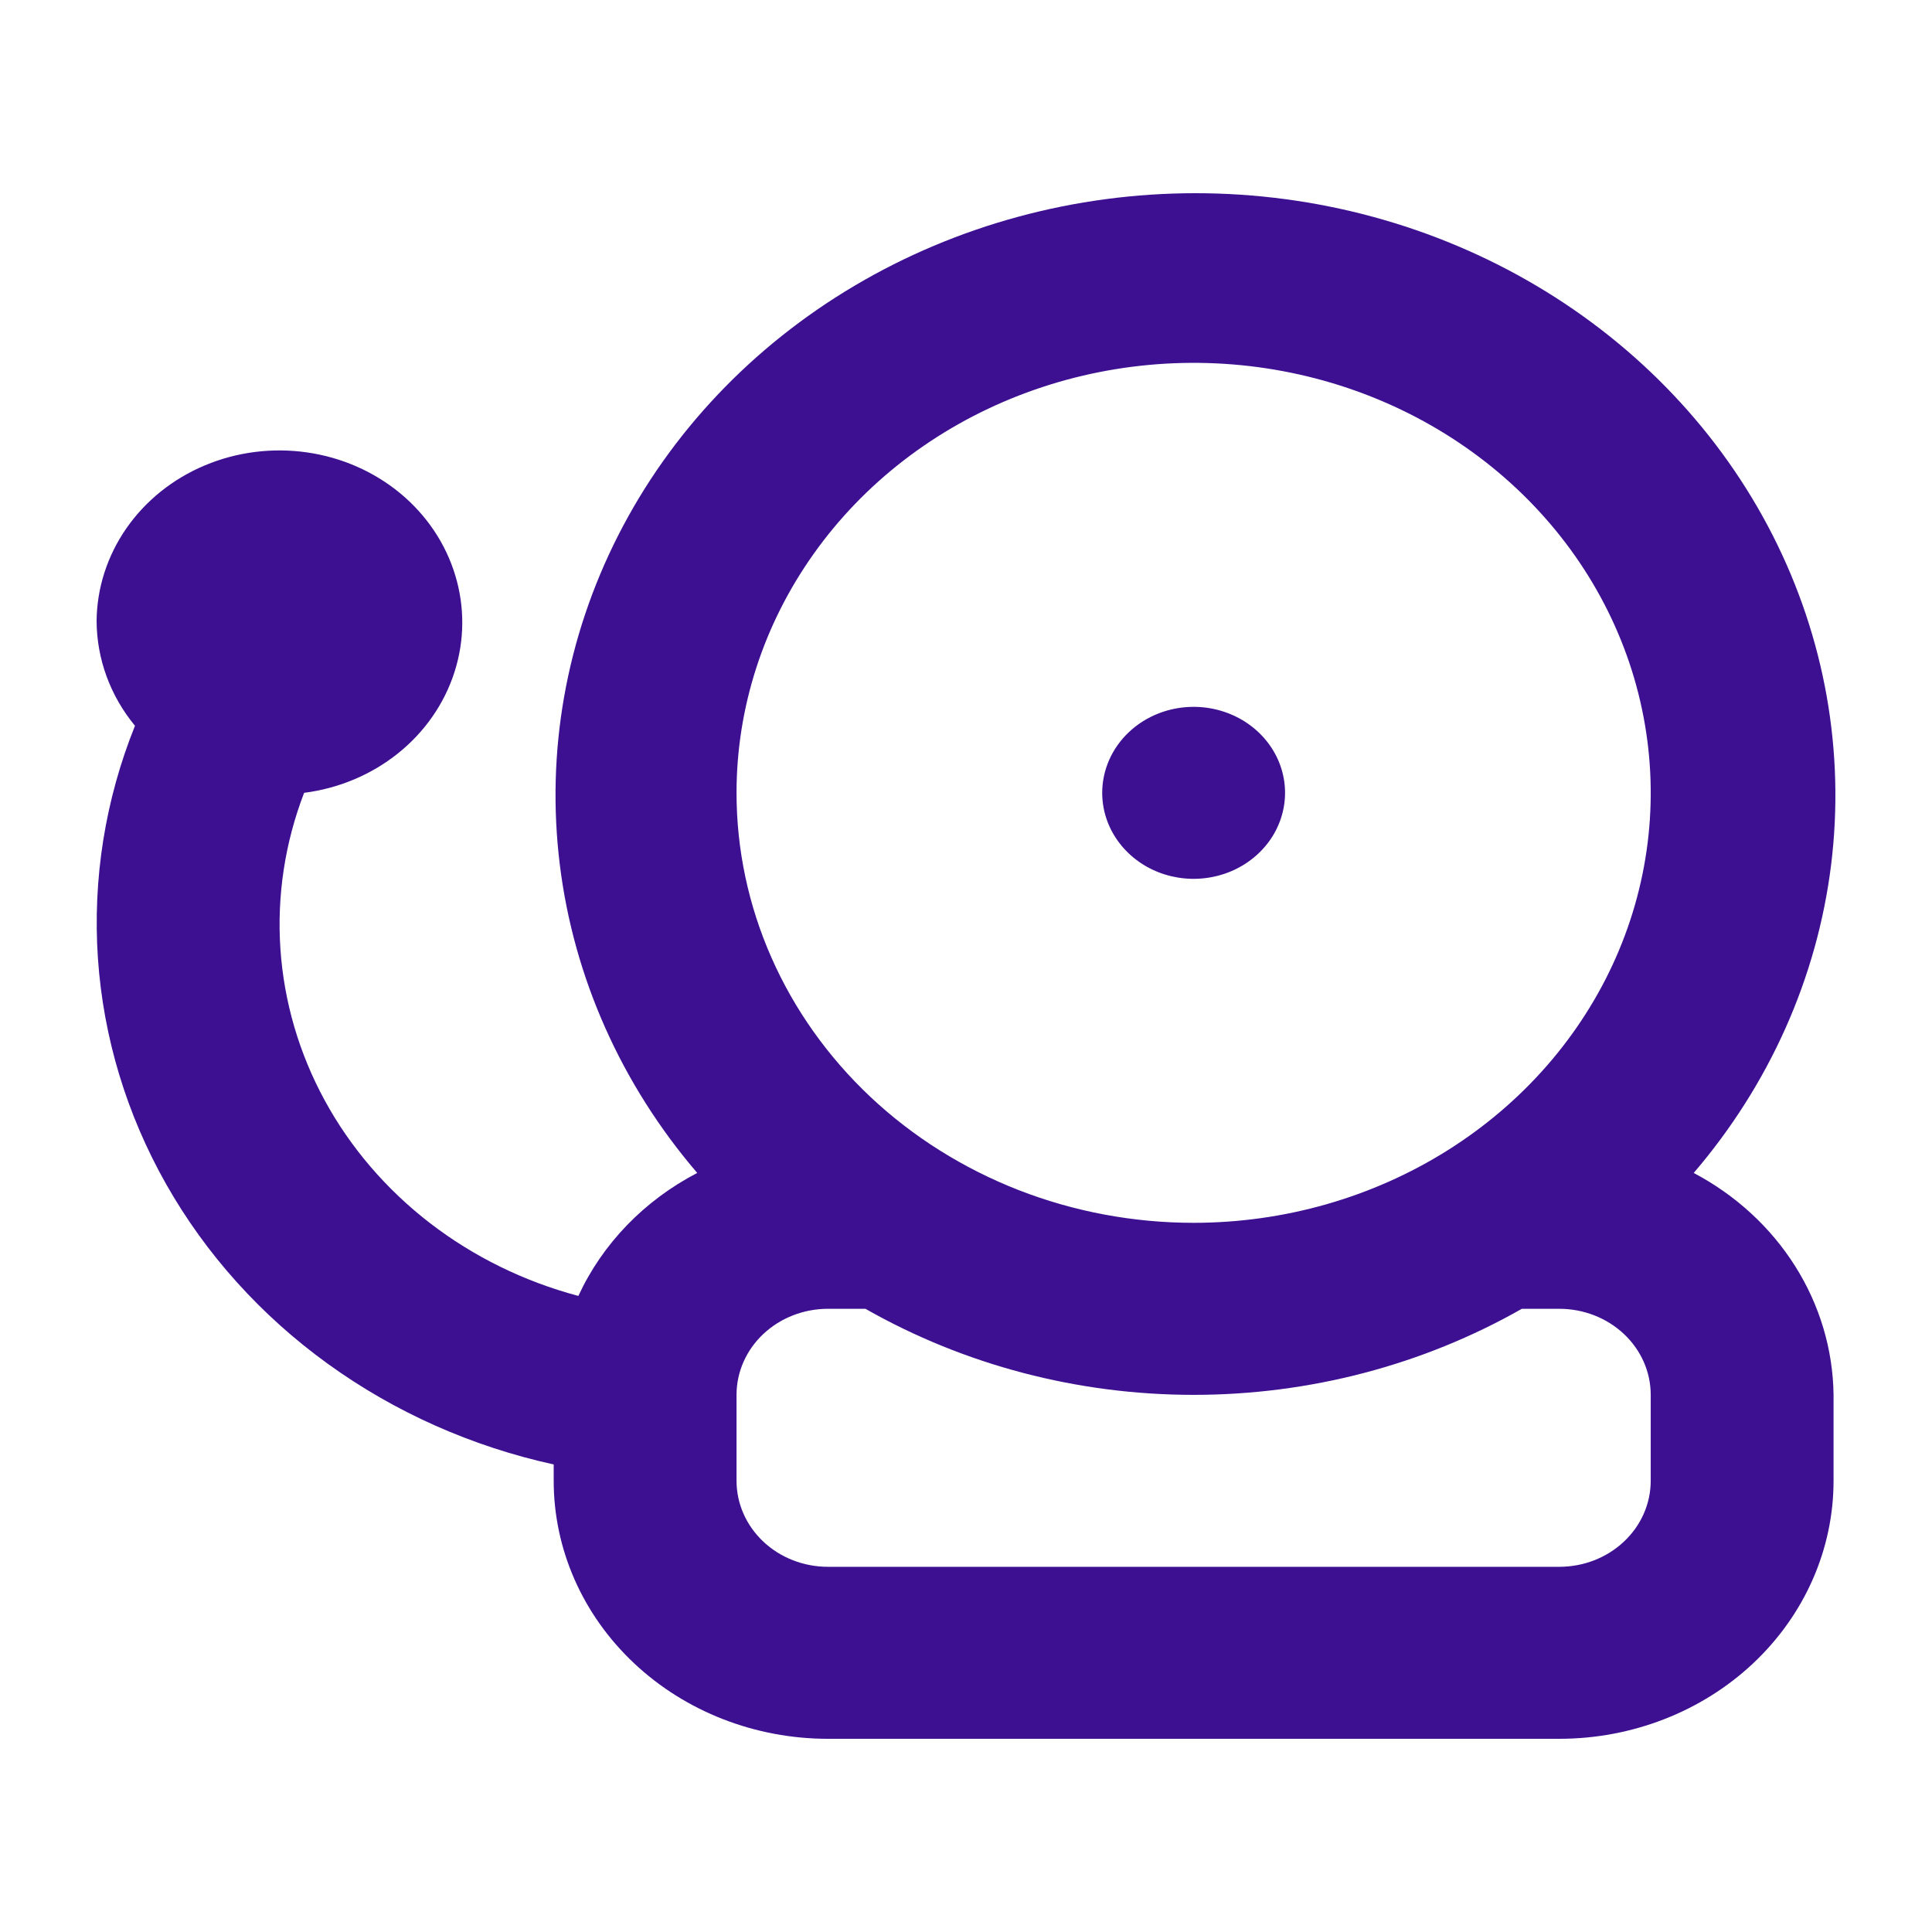 <svg width="44" height="44" viewBox="0 0 44 44" fill="none" xmlns="http://www.w3.org/2000/svg">
<path d="M2.2 14.139C2.207 13.389 2.444 12.656 2.881 12.028C3.318 11.4 3.938 10.904 4.667 10.598C5.396 10.292 6.203 10.19 6.991 10.303C7.78 10.416 8.518 10.74 9.117 11.236C9.715 11.732 10.15 12.38 10.368 13.102C10.587 13.824 10.581 14.589 10.35 15.308C10.119 16.027 9.674 16.668 9.067 17.155C8.46 17.642 7.717 17.955 6.926 18.056C6.489 19.192 6.305 20.401 6.386 21.607C6.467 22.812 6.811 23.989 7.397 25.064C7.983 26.139 8.799 27.089 9.792 27.855C10.786 28.62 11.936 29.185 13.172 29.514C13.721 28.325 14.673 27.34 15.879 26.713C14.153 24.699 13.068 22.267 12.75 19.698C12.431 17.128 12.892 14.527 14.079 12.193C15.265 9.86 17.129 7.89 19.456 6.511C21.782 5.132 24.476 4.4 27.226 4.4C29.976 4.4 32.669 5.132 34.996 6.511C37.322 7.89 39.187 9.86 40.373 12.193C41.56 14.527 42.02 17.128 41.702 19.698C41.383 22.267 40.298 24.699 38.573 26.713C39.529 27.218 40.326 27.951 40.885 28.838C41.444 29.725 41.745 30.735 41.758 31.766V33.724C41.758 35.283 41.1 36.777 39.929 37.879C38.758 38.981 37.169 39.6 35.512 39.6H18.856C17.2 39.6 15.611 38.981 14.44 37.879C13.268 36.777 12.61 35.283 12.61 33.724V33.352C10.741 32.942 8.987 32.16 7.466 31.06C5.944 29.96 4.69 28.567 3.787 26.974C2.884 25.381 2.353 23.625 2.23 21.824C2.108 20.023 2.395 18.217 3.074 16.529C2.51 15.845 2.203 15.005 2.2 14.139ZM16.774 33.724C16.774 34.244 16.994 34.742 17.384 35.109C17.774 35.477 18.304 35.683 18.856 35.683H35.512C36.065 35.683 36.594 35.477 36.984 35.109C37.375 34.742 37.594 34.244 37.594 33.724V31.766C37.594 31.247 37.375 30.748 36.984 30.381C36.594 30.014 36.065 29.807 35.512 29.807H34.659C32.404 31.09 29.819 31.767 27.184 31.767C24.549 31.767 21.965 31.09 19.71 29.807H18.856C18.304 29.807 17.774 30.014 17.384 30.381C16.994 30.748 16.774 31.247 16.774 31.766V33.724ZM27.184 27.849C29.243 27.849 31.256 27.274 32.968 26.198C34.68 25.122 36.014 23.593 36.802 21.804C37.59 20.014 37.796 18.046 37.394 16.146C36.993 14.246 36.001 12.502 34.545 11.132C33.089 9.762 31.235 8.83 29.215 8.452C27.196 8.074 25.103 8.268 23.2 9.009C21.298 9.75 19.672 11.005 18.529 12.616C17.385 14.226 16.774 16.12 16.774 18.056C16.774 19.342 17.043 20.616 17.567 21.804C18.09 22.992 18.857 24.071 19.823 24.981C20.79 25.89 21.937 26.611 23.2 27.104C24.463 27.596 25.817 27.849 27.184 27.849ZM27.184 16.098C27.596 16.098 27.998 16.213 28.341 16.428C28.683 16.643 28.95 16.949 29.108 17.307C29.265 17.665 29.307 18.058 29.226 18.438C29.146 18.818 28.948 19.167 28.656 19.441C28.365 19.715 27.994 19.902 27.59 19.977C27.186 20.053 26.768 20.014 26.387 19.866C26.007 19.718 25.682 19.466 25.453 19.144C25.224 18.822 25.102 18.444 25.102 18.056C25.102 17.537 25.322 17.039 25.712 16.672C26.102 16.304 26.632 16.098 27.184 16.098Z" fill="#3D1092"/>
</svg>
